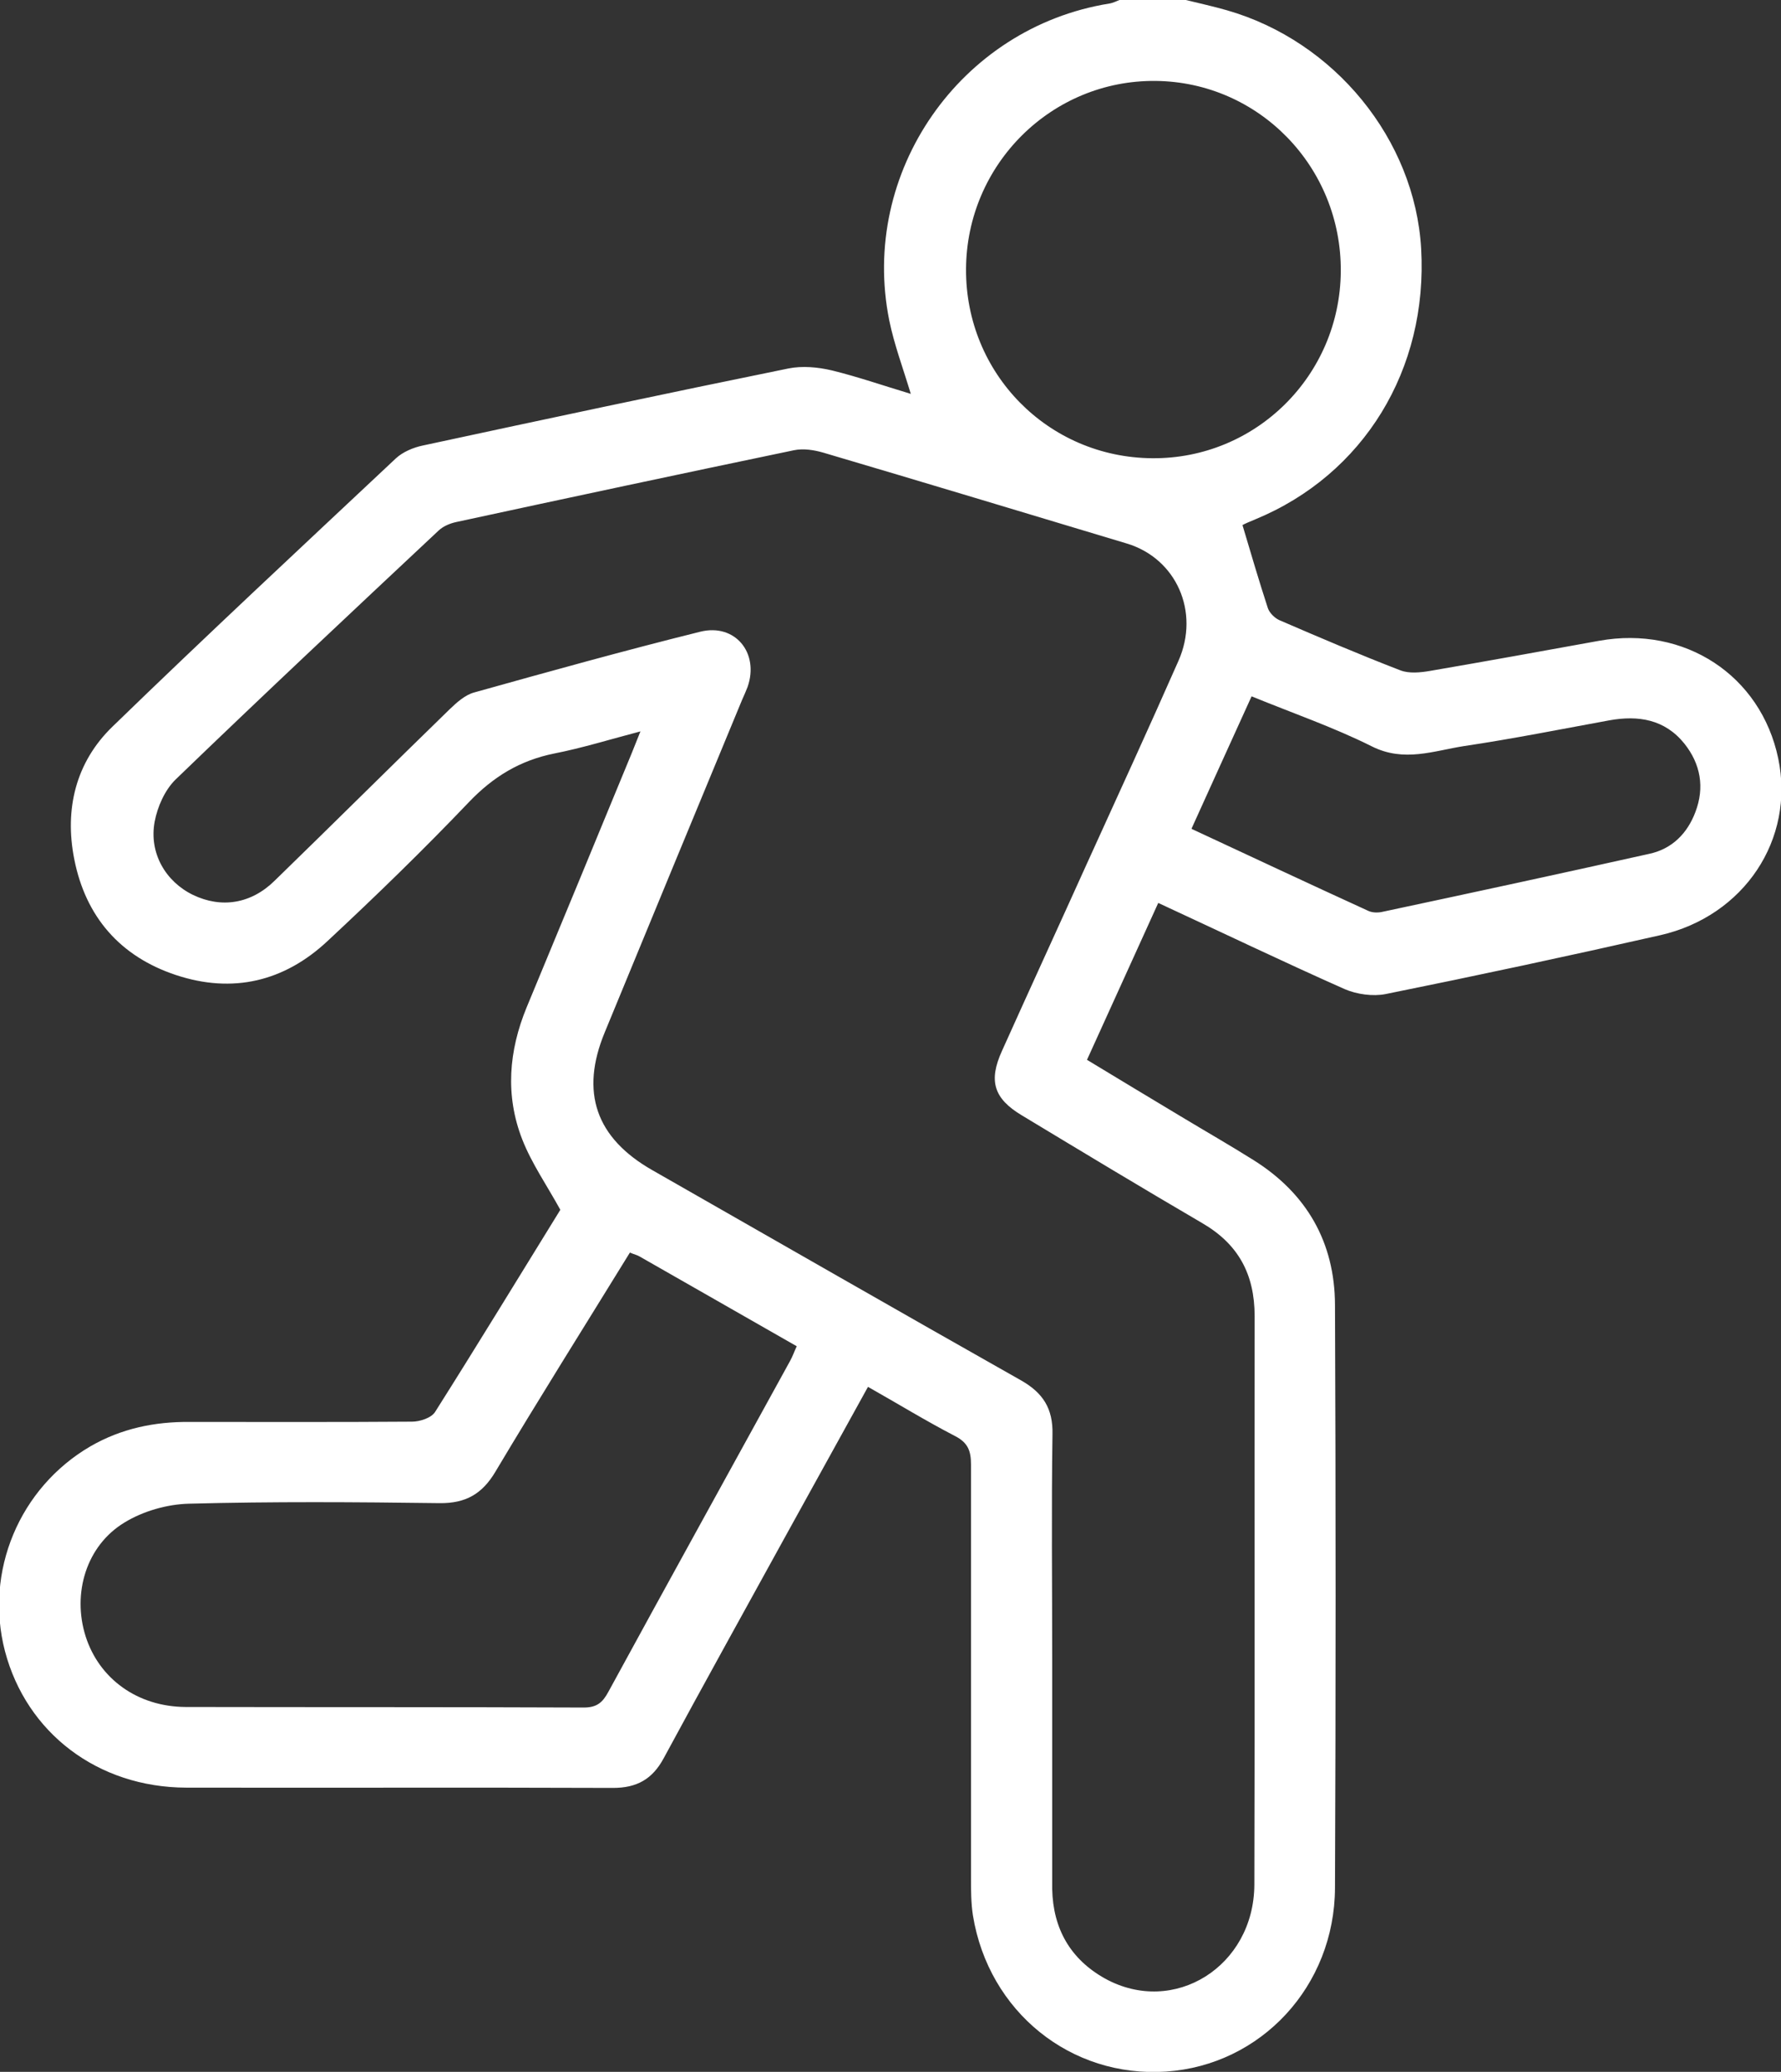 <?xml version="1.0" encoding="UTF-8"?>
<svg id="Layer_2" data-name="Layer 2" xmlns="http://www.w3.org/2000/svg" viewBox="0 0 64.49 75.01">
  <rect x="0" y="0" width="64.49" height="75.01" fill="#333333" stroke="none"/>
  <defs>
    <style>
      .cls-1 {
        fill: #ffffff;
        stroke-width: 0px;
      }
    </style>
  </defs>
  <g id="Layer_1-2" data-name="Layer 1">
    <path class="cls-1" d="m42.94,0c.49.12.99.23,1.48.37,3.91,1.12,6.81,4.68,7.04,8.63.25,4.38-2.08,8.18-6,9.8-.2.08-.4.17-.47.21.31,1.04.6,2.03.92,3.01.06.17.24.35.41.43,1.46.63,2.91,1.25,4.39,1.82.31.12.72.08,1.07.02,2.04-.35,4.08-.72,6.12-1.09,3.1-.56,5.86,1.25,6.49,4.26.61,2.92-1.23,5.71-4.28,6.4-3.31.75-6.62,1.46-9.94,2.13-.46.09-1.04.01-1.48-.18-2.25-1-4.46-2.06-6.75-3.12-.86,1.9-1.71,3.76-2.58,5.68,1.16.7,2.28,1.38,3.4,2.05.88.53,1.77,1.04,2.63,1.58,1.93,1.21,2.94,2.98,2.95,5.24.03,7.03.03,14.06,0,21.1-.01,3.57-2.68,6.43-6.12,6.66-3.44.23-6.42-2.16-6.99-5.65-.07-.45-.07-.92-.07-1.39,0-4.98,0-9.96,0-14.94,0-.49-.11-.79-.58-1.03-1.06-.55-2.07-1.17-3.15-1.78-1.02,1.85-2.01,3.64-3,5.43-1.47,2.67-2.95,5.34-4.4,8.02-.41.76-.98,1.07-1.83,1.07-5.15-.02-10.3,0-15.46-.01-3.2-.01-5.78-1.98-6.56-4.94-.75-2.88.52-5.92,3.1-7.42,1.11-.64,2.31-.89,3.58-.88,2.69,0,5.37.01,8.06-.01.29,0,.71-.14.84-.36,1.55-2.45,3.06-4.93,4.53-7.31-.49-.89-1.04-1.68-1.38-2.55-.62-1.59-.49-3.2.16-4.78,1.27-3.06,2.54-6.13,3.8-9.19.09-.22.18-.45.32-.8-1.11.29-2.1.6-3.12.8-1.24.25-2.21.84-3.09,1.76-1.65,1.73-3.37,3.4-5.12,5.03-1.57,1.47-3.44,1.91-5.49,1.23-2.02-.67-3.27-2.11-3.68-4.19-.36-1.81.05-3.51,1.38-4.8,3.38-3.28,6.83-6.49,10.27-9.72.25-.23.63-.39.97-.46,4.41-.95,8.82-1.89,13.24-2.79.5-.1,1.06-.05,1.57.07.94.23,1.86.55,2.86.85-.28-.93-.6-1.78-.78-2.66-1.08-5.36,2.57-10.6,7.96-11.47.14-.02.27-.09.4-.14.78,0,1.56,0,2.34,0Zm-4.84,60.11c0,2.71,0,5.42,0,8.13,0,.05,0,.1,0,.15.03,1.44.66,2.54,1.91,3.24,2.5,1.38,5.4-.44,5.41-3.4.02-6.86,0-13.72.01-20.58,0-1.52-.59-2.61-1.9-3.37-2.19-1.28-4.36-2.59-6.53-3.9-1.02-.61-1.21-1.25-.72-2.33,1.02-2.27,2.06-4.53,3.08-6.79,1.11-2.44,2.23-4.88,3.31-7.33.79-1.78-.08-3.71-1.86-4.25-3.66-1.1-7.33-2.21-10.99-3.29-.34-.1-.73-.16-1.07-.09-4.08.85-8.16,1.72-12.23,2.6-.23.05-.47.15-.64.31-3.19,2.99-6.38,5.98-9.52,9.01-.39.38-.66.99-.76,1.53-.21,1.14.4,2.17,1.39,2.65,1.02.49,2.1.33,2.96-.52,2.12-2.06,4.21-4.14,6.33-6.2.26-.25.56-.52.89-.61,2.72-.76,5.45-1.52,8.19-2.2,1.26-.31,2.14.77,1.71,2-.06.16-.13.31-.2.47-1.66,4.01-3.32,8.02-4.97,12.03-.9,2.17-.33,3.83,1.73,5,4.45,2.54,8.89,5.09,13.35,7.61.79.45,1.15,1.02,1.13,1.94-.04,2.73-.01,5.47-.01,8.2Zm-15.28-14.78c-1.65,2.68-3.3,5.3-4.88,7.95-.48.81-1.08,1.15-2.02,1.14-3.03-.04-6.05-.06-9.08.02-.79.02-1.66.27-2.33.68-1.39.84-1.9,2.57-1.41,4.12.49,1.54,1.88,2.55,3.62,2.56,4.81.01,9.61,0,14.42.02.47,0,.68-.18.89-.57,2.18-4,4.39-7.99,6.58-11.98.09-.16.15-.34.24-.53-1.93-1.1-3.81-2.18-5.69-3.25-.08-.05-.18-.07-.35-.14ZM48.55,9.83c.03-3.78-2.96-6.86-6.7-6.9-3.77-.04-6.85,3.02-6.87,6.81-.02,3.78,2.97,6.82,6.74,6.85,3.75.03,6.8-2.99,6.83-6.76Zm-5.4,20.18c2.19,1.02,4.28,2,6.38,2.96.14.07.33.08.49.05,3.24-.69,6.48-1.39,9.71-2.11.82-.18,1.37-.74,1.66-1.51.34-.89.19-1.74-.4-2.48-.71-.88-1.67-1.03-2.72-.84-1.75.32-3.5.67-5.25.93-1.1.17-2.18.6-3.35.01-1.38-.69-2.86-1.2-4.35-1.81-.73,1.6-1.43,3.15-2.17,4.78Z"/>
  </g>
</svg>